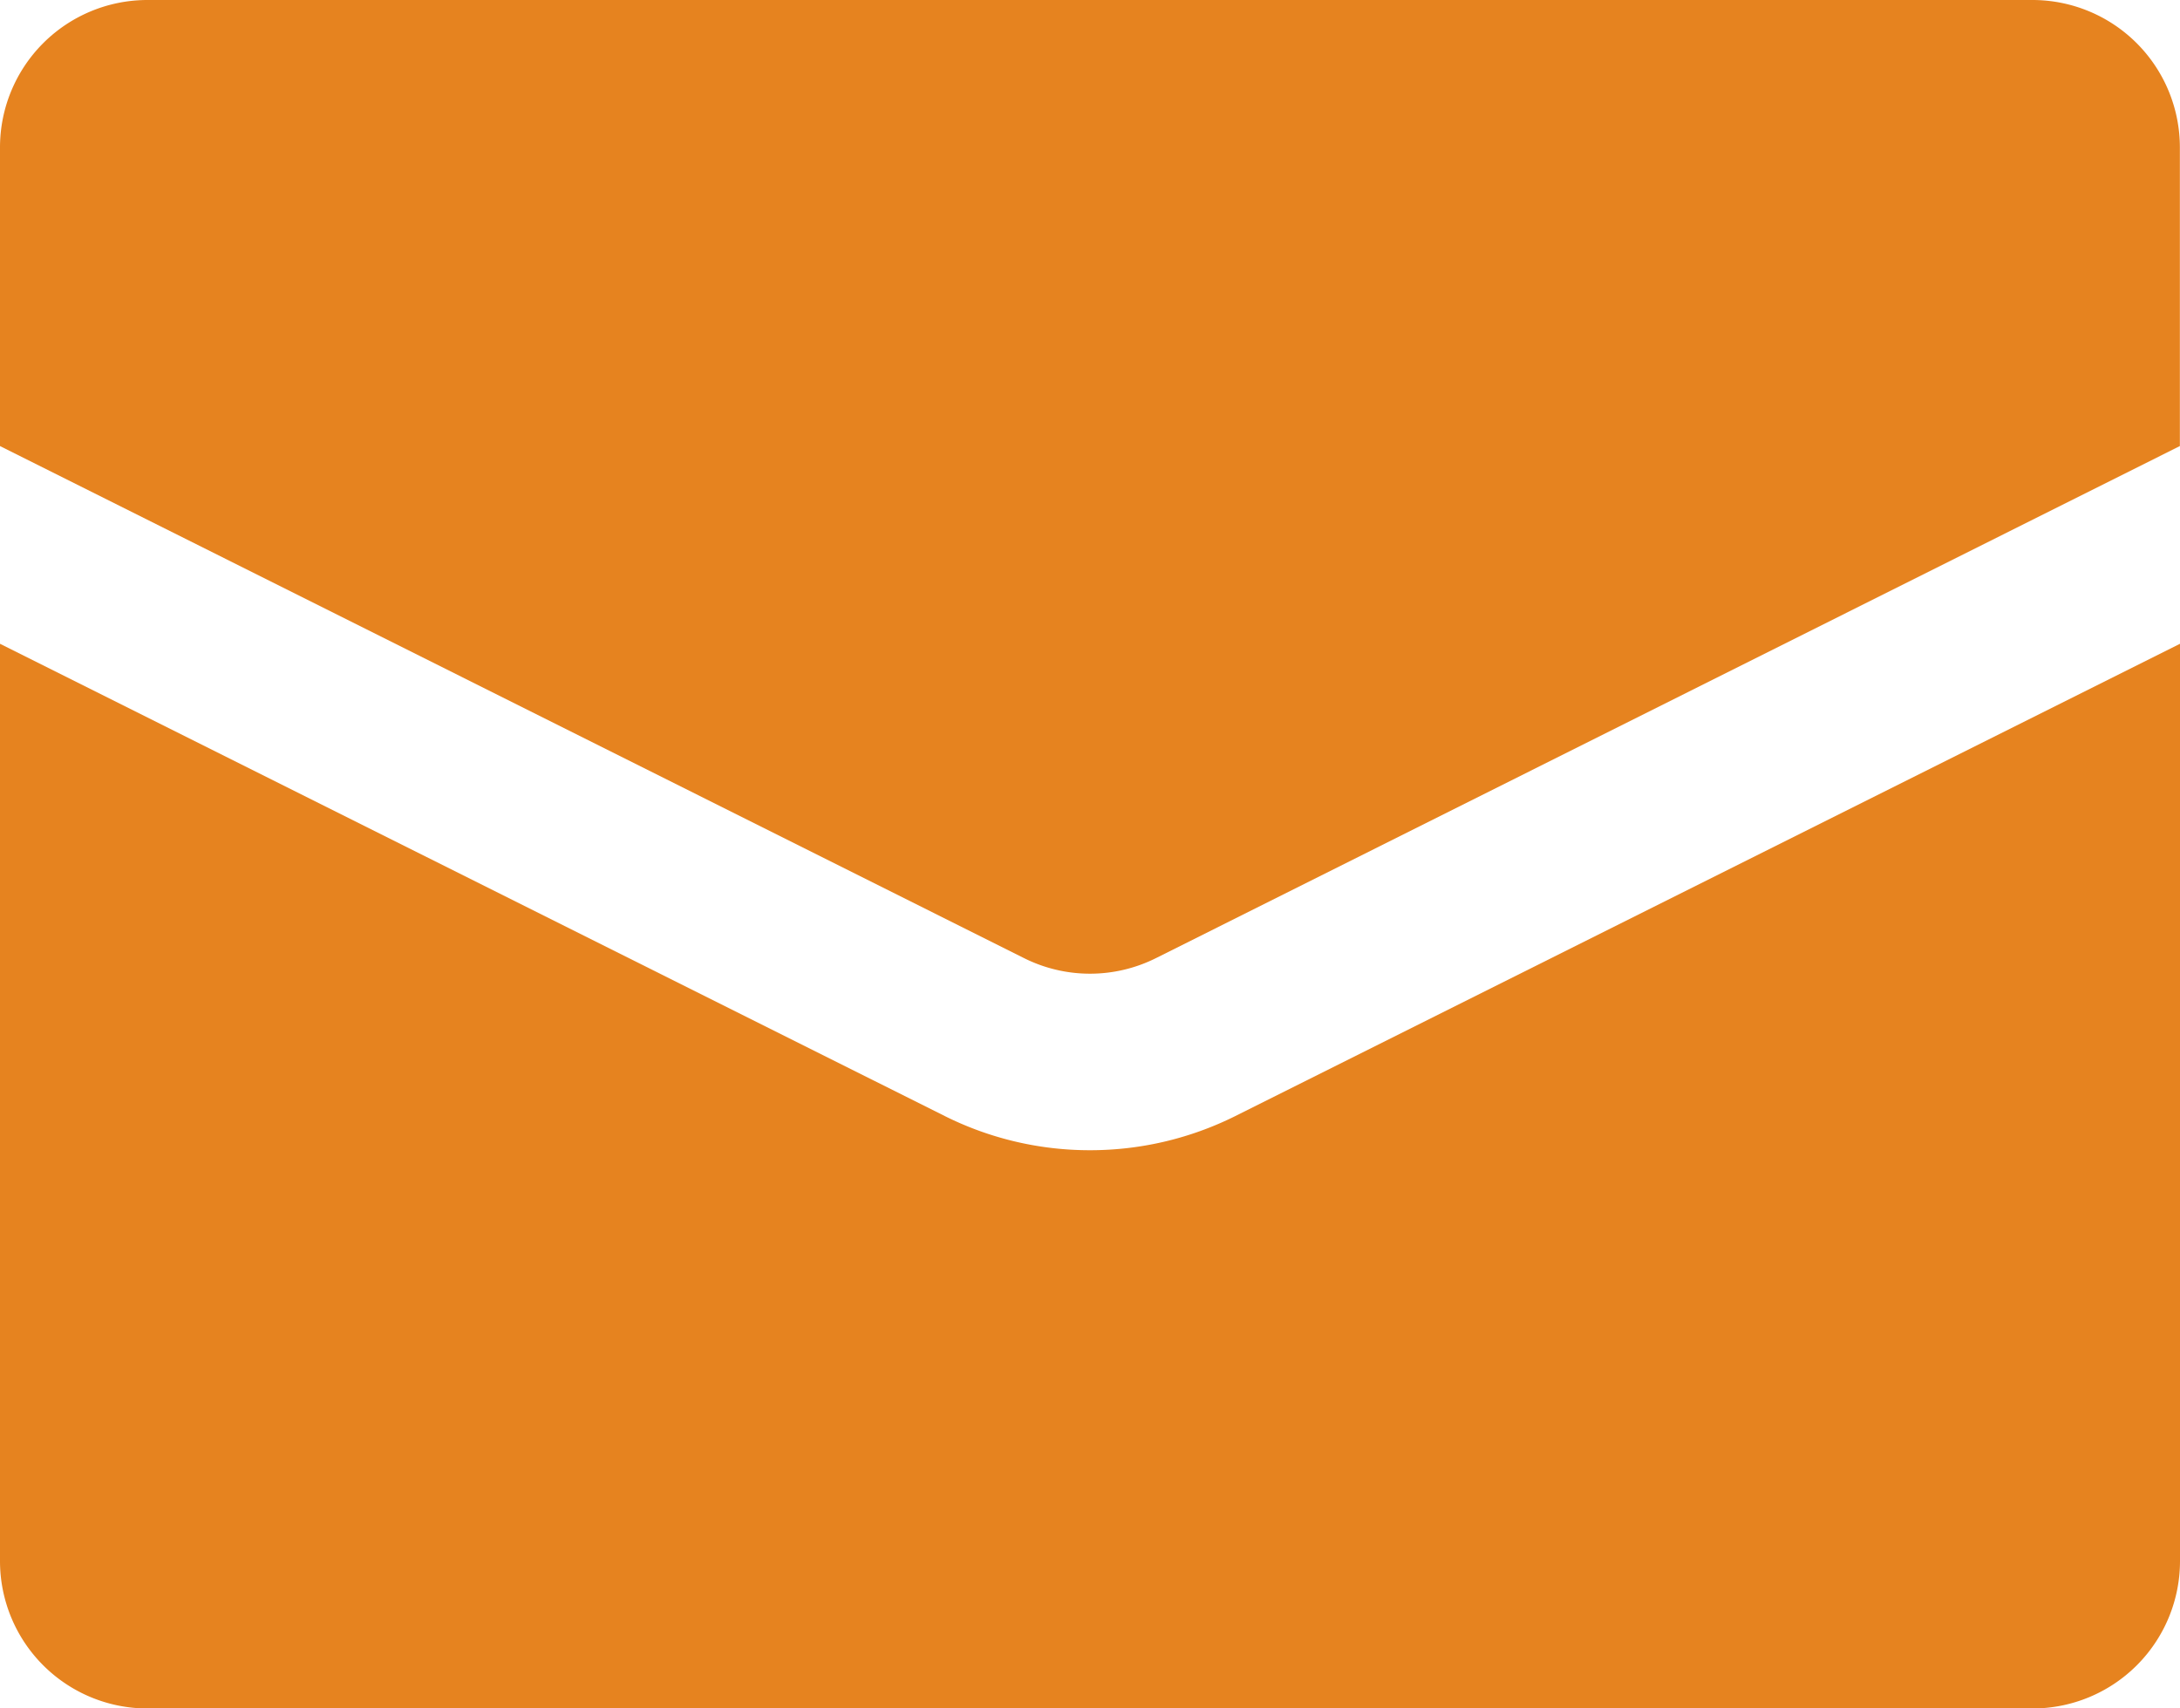 <svg xmlns="http://www.w3.org/2000/svg" xmlns:xlink="http://www.w3.org/1999/xlink" width="17.328" height="13.581" viewBox="0 0 17.328 13.581">
  <defs>
    <clipPath id="clip-path">
      <rect id="長方形_3079" data-name="長方形 3079" width="17.328" height="13.581" fill="#e6831f"/>
    </clipPath>
  </defs>
  <g id="icon_mail" transform="translate(0)">
    <g id="グループ_12097" data-name="グループ 12097" transform="translate(0)" clip-path="url(#clip-path)">
      <path id="パス_28295" data-name="パス 28295" d="M8.664,9.49a2.578,2.578,0,0,1-1.151-.27L0,5.464v7.293a1.172,1.172,0,0,0,1.171,1.171H16.157a1.172,1.172,0,0,0,1.171-1.171V5.464L9.816,9.22a2.584,2.584,0,0,1-1.152.27" transform="translate(0 -0.346)" fill="#e6831f"/>
      <path id="パス_28296" data-name="パス 28296" d="M16.157,0H1.171A1.172,1.172,0,0,0,0,1.171V3.546L8.14,7.617a1.172,1.172,0,0,0,1.048,0l8.139-4.071V1.171A1.172,1.172,0,0,0,16.157,0" fill="#e6831f"/>
    </g>
  </g>
</svg>

